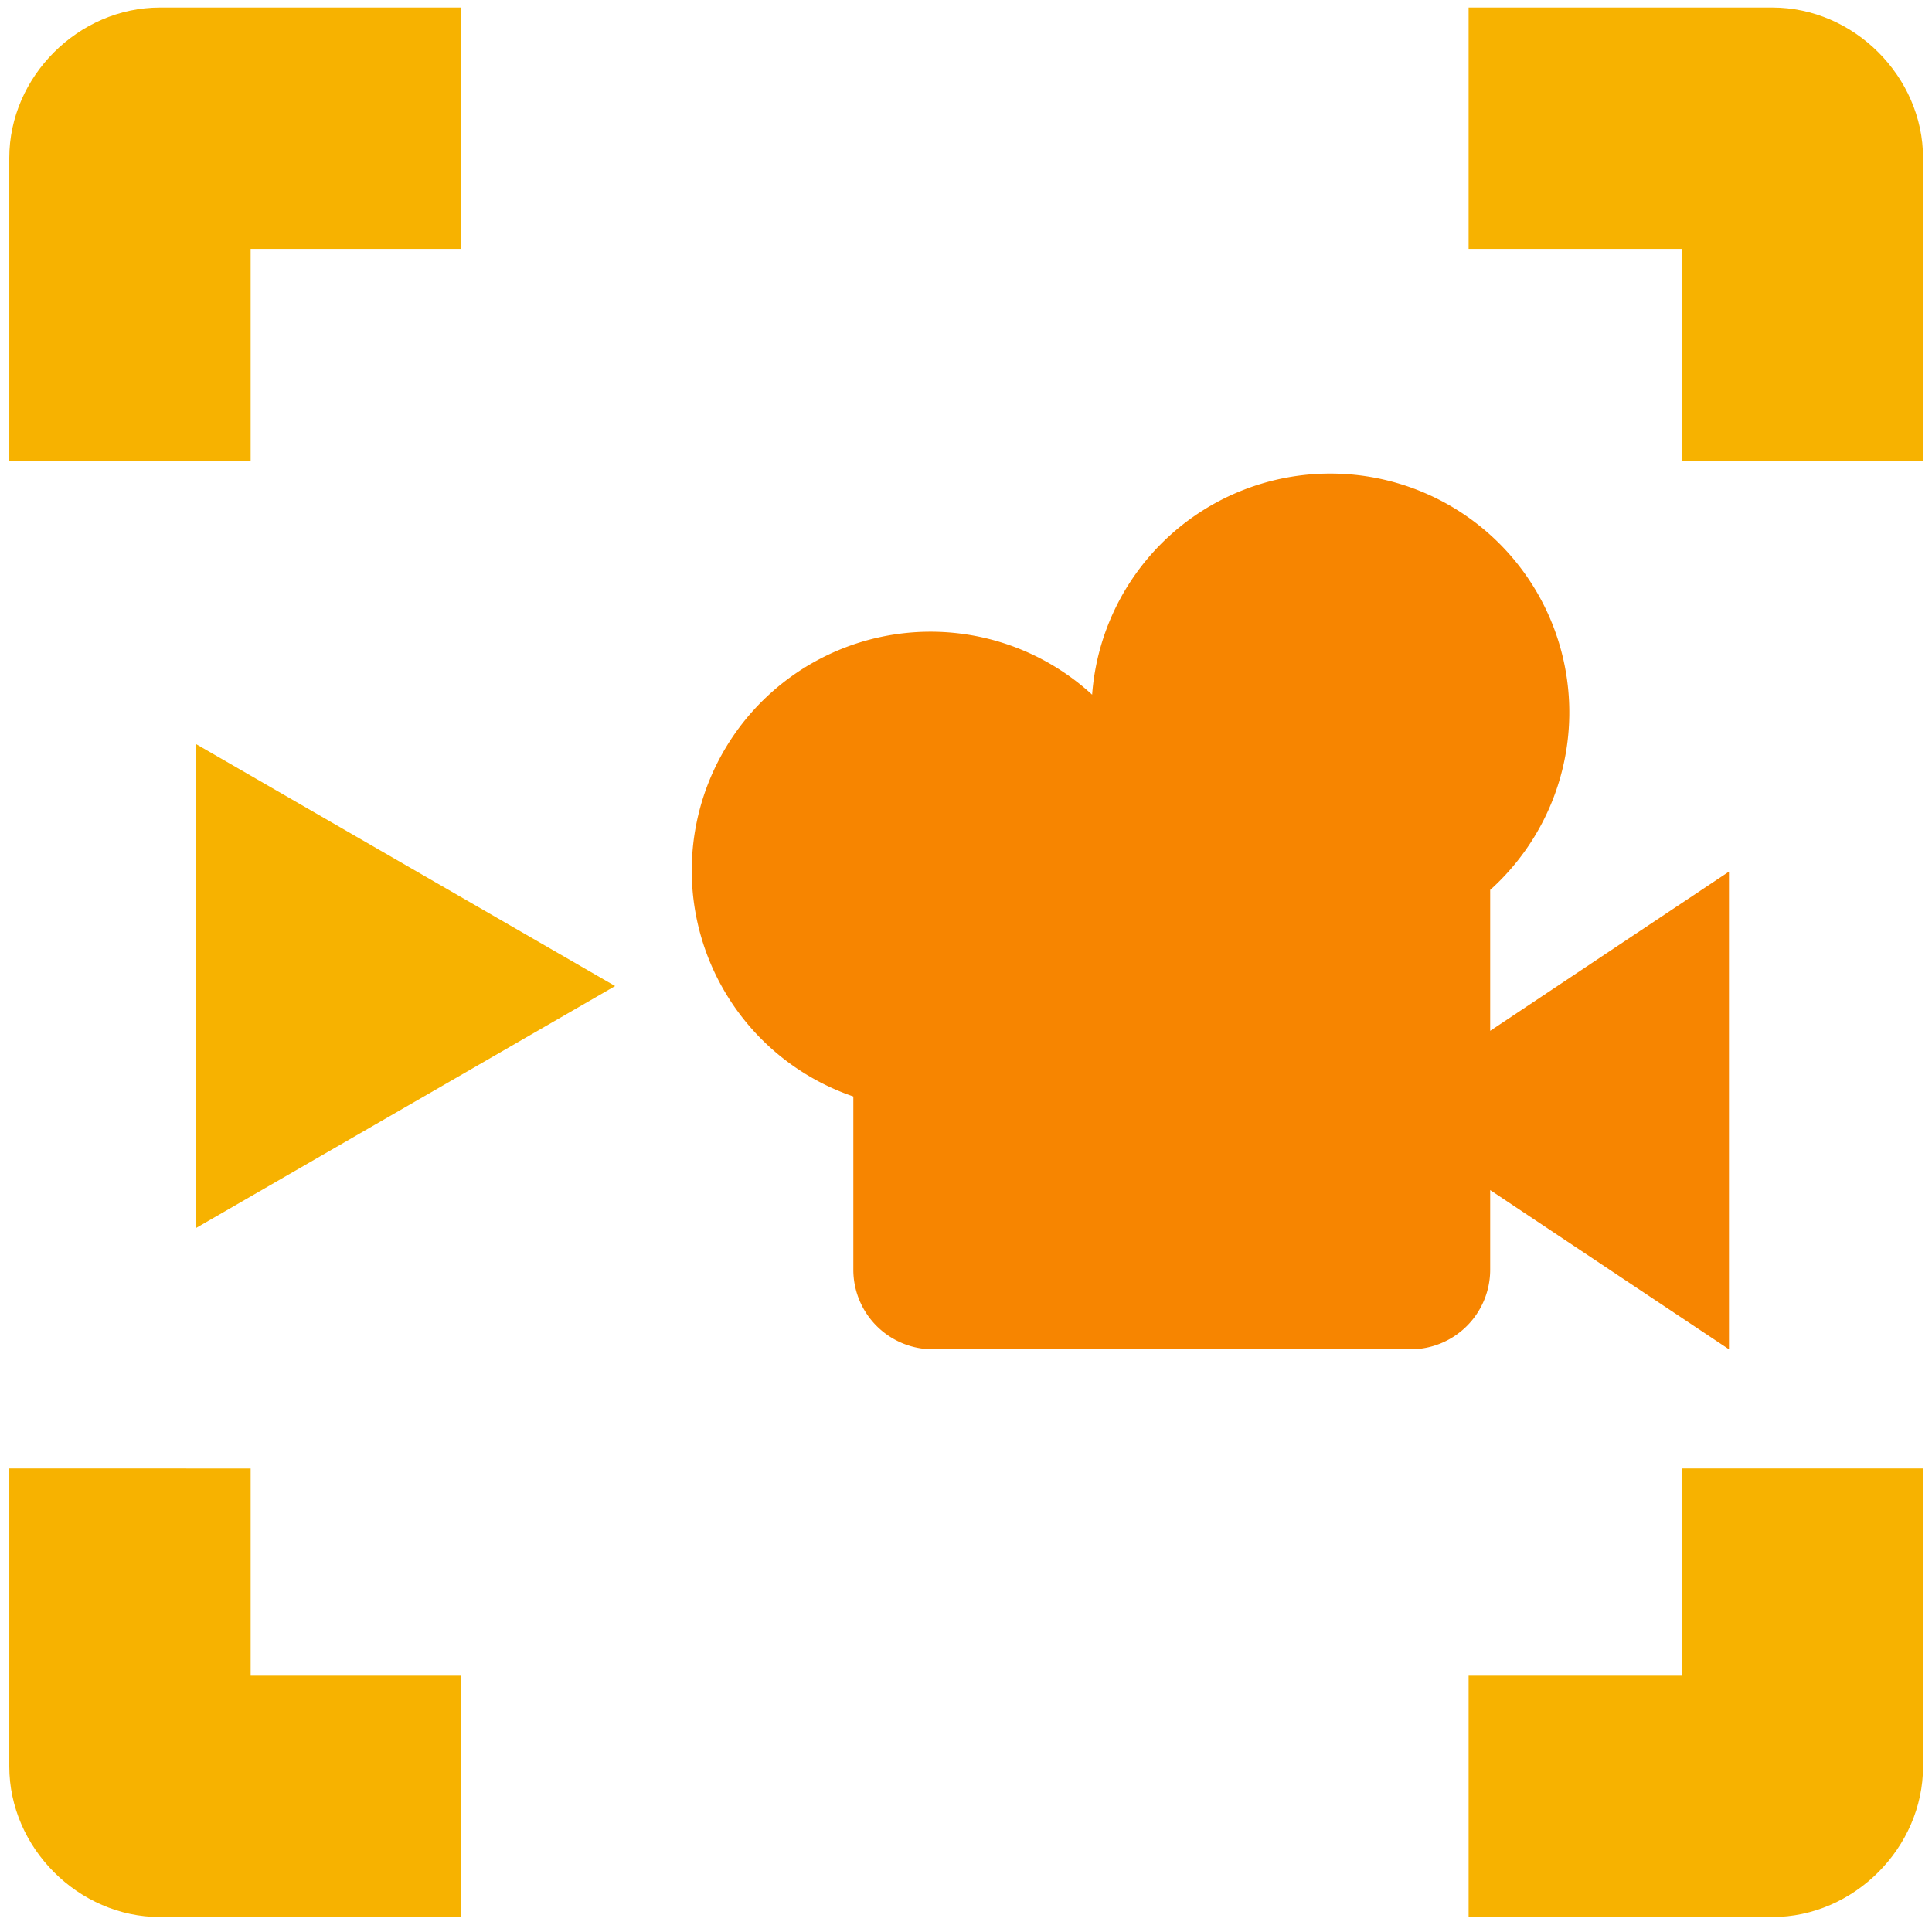 <?xml version="1.0" encoding="UTF-8" standalone="no"?>
<svg
   height="16"
   viewBox="0 0 16 16"
   width="16"
   version="1.1"
   id="svg4"
   sodipodi:docname="SetActiveVirtualCamera3D.svg"
   inkscape:version="1.2.2 (732a01da63, 2022-12-09)"
   xml:space="preserve"
   xmlns:inkscape="http://www.inkscape.org/namespaces/inkscape"
   xmlns:sodipodi="http://sodipodi.sourceforge.net/DTD/sodipodi-0.dtd"
   xmlns:xlink="http://www.w3.org/1999/xlink"
   xmlns="http://www.w3.org/2000/svg"
   xmlns:svg="http://www.w3.org/2000/svg"><defs
     id="defs8"><linearGradient
       inkscape:collect="never"
       id="linearGradient3074"><stop
         style="stop-color:#e26708;stop-opacity:1;"
         offset="0"
         id="stop3070" /><stop
         style="stop-color:#bb3c00;stop-opacity:1;"
         offset="1"
         id="stop3072" /></linearGradient><radialGradient
       xlink:href="#linearGradient45008"
       id="radialGradient3076"
       cx="30.689"
       cy="30.069"
       fx="30.689"
       fy="30.069"
       r="14.054"
       gradientUnits="userSpaceOnUse" /><linearGradient
       xlink:href="#linearGradient45008"
       id="linearGradient45010"
       x1="-31.878"
       y1="22.065"
       x2="-31.878"
       y2="48.787"
       gradientUnits="userSpaceOnUse"
       gradientTransform="translate(101.17,-6.592)" /><linearGradient
       id="linearGradient45008"><stop
         style="stop-color:#e14500;stop-opacity:1;"
         offset="0"
         id="stop45004" /><stop
         style="stop-color:#e17900;stop-opacity:1;"
         offset="0.598"
         id="stop45012" /><stop
         style="stop-color:#e19c00;stop-opacity:1;"
         offset="1"
         id="stop45006" /></linearGradient><linearGradient
       xlink:href="#linearGradient45008"
       id="linearGradient46715"
       x1="31.918"
       y1="47.525"
       x2="31.918"
       y2="22.633"
       gradientUnits="userSpaceOnUse"
       gradientTransform="translate(1.7923447e-6)" /></defs><sodipodi:namedview
     id="namedview6"
     pagecolor="#505050"
     bordercolor="#eeeeee"
     borderopacity="1"
     inkscape:showpageshadow="0"
     inkscape:pageopacity="0"
     inkscape:pagecheckerboard="0"
     inkscape:deskcolor="#505050"
     showgrid="false"
     inkscape:zoom="22.627418"
     inkscape:cx="12.308077"
     inkscape:cy="11.203223"
     inkscape:window-width="1920"
     inkscape:window-height="1017"
     inkscape:window-x="-8"
     inkscape:window-y="-8"
     inkscape:window-maximized="1"
     inkscape:current-layer="g2210" /><g
     id="g2210"
     transform="matrix(0.543,0,0,0.543,-9.449,-11.301)"><path
       d="m 37.7,28.035 a 3.642,3.642 0 0 0 -3.642,3.372 3.642,3.642 0 1 0 -3.642,6.128 v 2.642 a 1.214,1.214 0 0 0 1.214,1.214 h 7.285 a 1.214,1.214 0 0 0 1.214,-1.214 v -1.214 l 3.642,2.428 v -7.285 l -3.642,2.428 v -2.149 a 3.642,3.642 0 0 0 -2.428,-6.35 z"
       fill="#fc7f7f"
       id="path66330"
       style="fill:#f78500;fill-opacity:1;stroke:none;stroke-width:1.214;stroke-opacity:1" /><path
       id="rect401"
       style="color:#000000;fill:#f7b200;fill-opacity:1;stroke-width:1.841;stroke-linecap:round;stroke-linejoin:round;-inkscape-stroke:none;paint-order:markers stroke fill"
       d="m 19.84,20.927 c -1.241,0 -2.297,1.053 -2.297,2.294 v 4.623 h 3.681 v -3.236 h 3.21 V 20.927 Z m 19.96,0 v 3.681 h 3.25 v 3.236 h 3.681 v -4.623 c 0,-1.241 -1.056,-2.294 -2.297,-2.294 z M 17.543,43.209 v 4.544 c 0,1.241 1.056,2.297 2.297,2.297 h 4.594 v -3.681 h -3.21 v -3.16 z m 25.507,0 v 3.16 h -3.25 v 3.681 h 4.634 c 1.241,0 2.297,-1.056 2.297,-2.297 v -4.544 z" /><path
       sodipodi:type="star"
       style="fill:#f7b200;fill-opacity:1;stroke-width:3.681;stroke-linecap:round;stroke-linejoin:round;paint-order:markers stroke fill"
       id="path9403"
       inkscape:flatsided="true"
       sodipodi:sides="3"
       sodipodi:cx="-5.8778248"
       sodipodi:cy="-1.4584076"
       sodipodi:r1="3.1847413"
       sodipodi:r2="1.5923707"
       sodipodi:arg1="0"
       sodipodi:arg2="1.0471976"
       inkscape:rounded="0"
       inkscape:randomized="0"
       d="m -2.693,-1.458 -4.777,2.758 0,-5.516 z"
       transform="matrix(1.339,0,0,1.339,30.389,37.803)"
       inkscape:transform-center-x="-0.5793031" /></g></svg>
